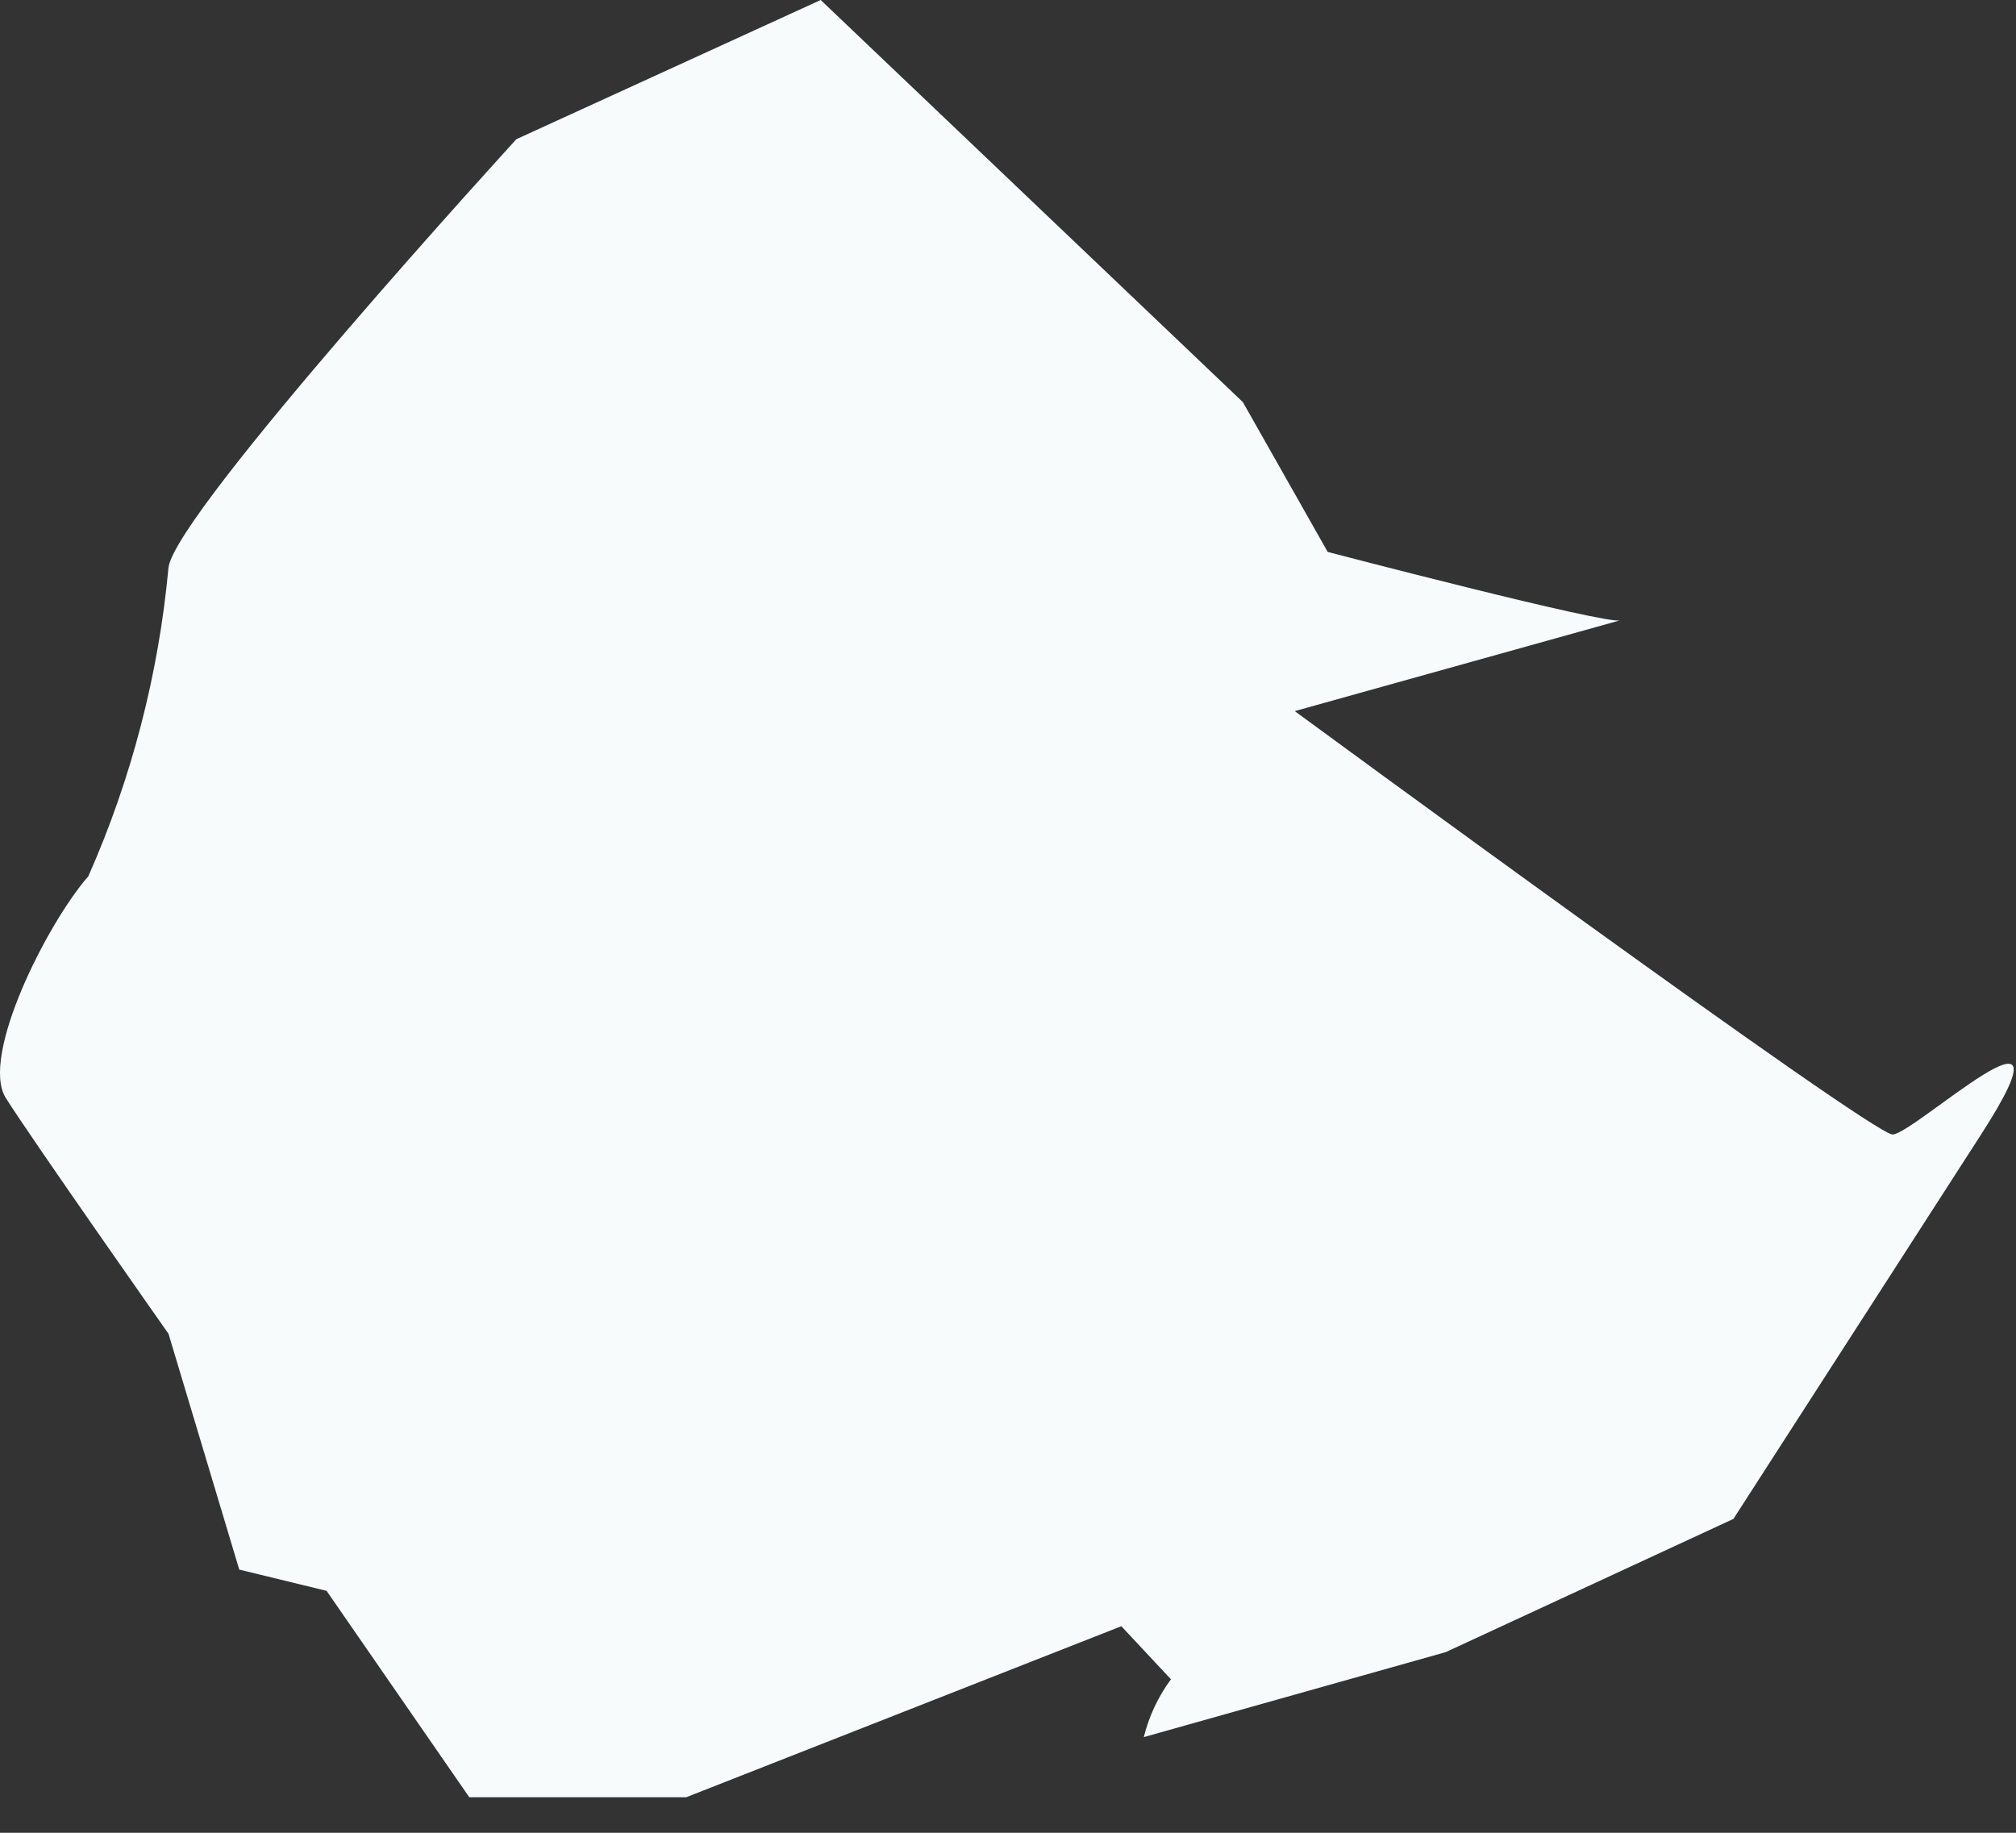 <?xml version="1.0" encoding="utf-8"?>
<svg xmlns="http://www.w3.org/2000/svg" fill="none" height="100%" overflow="visible" preserveAspectRatio="none" style="display: block;" viewBox="0 0 22 20" width="100%">
<rect x="0" y="0" width="22" height="20" fill="#333333" stroke="none"/>
<path d="M14.489 6.023L13.563 4.388L8.956 0L5.635 1.519C5.635 1.519 1.929 5.572 1.839 6.19C1.732 7.354 1.437 8.493 0.964 9.562C0.514 10.076 -0.22 11.53 0.063 11.981C0.346 12.431 1.839 14.555 1.839 14.555L2.611 17.128L3.564 17.36L5.121 19.612H7.489L12.237 17.746L12.778 18.325C12.639 18.514 12.538 18.728 12.482 18.956L15.776 18.029L18.916 16.575L21.619 12.38C22.738 10.643 20.885 12.38 20.653 12.38C20.422 12.38 14.129 7.76 14.129 7.76L17.681 6.769C17.539 6.821 14.489 6.023 14.489 6.023Z" fill="#F7FBFC" id="Vector"/>
</svg>